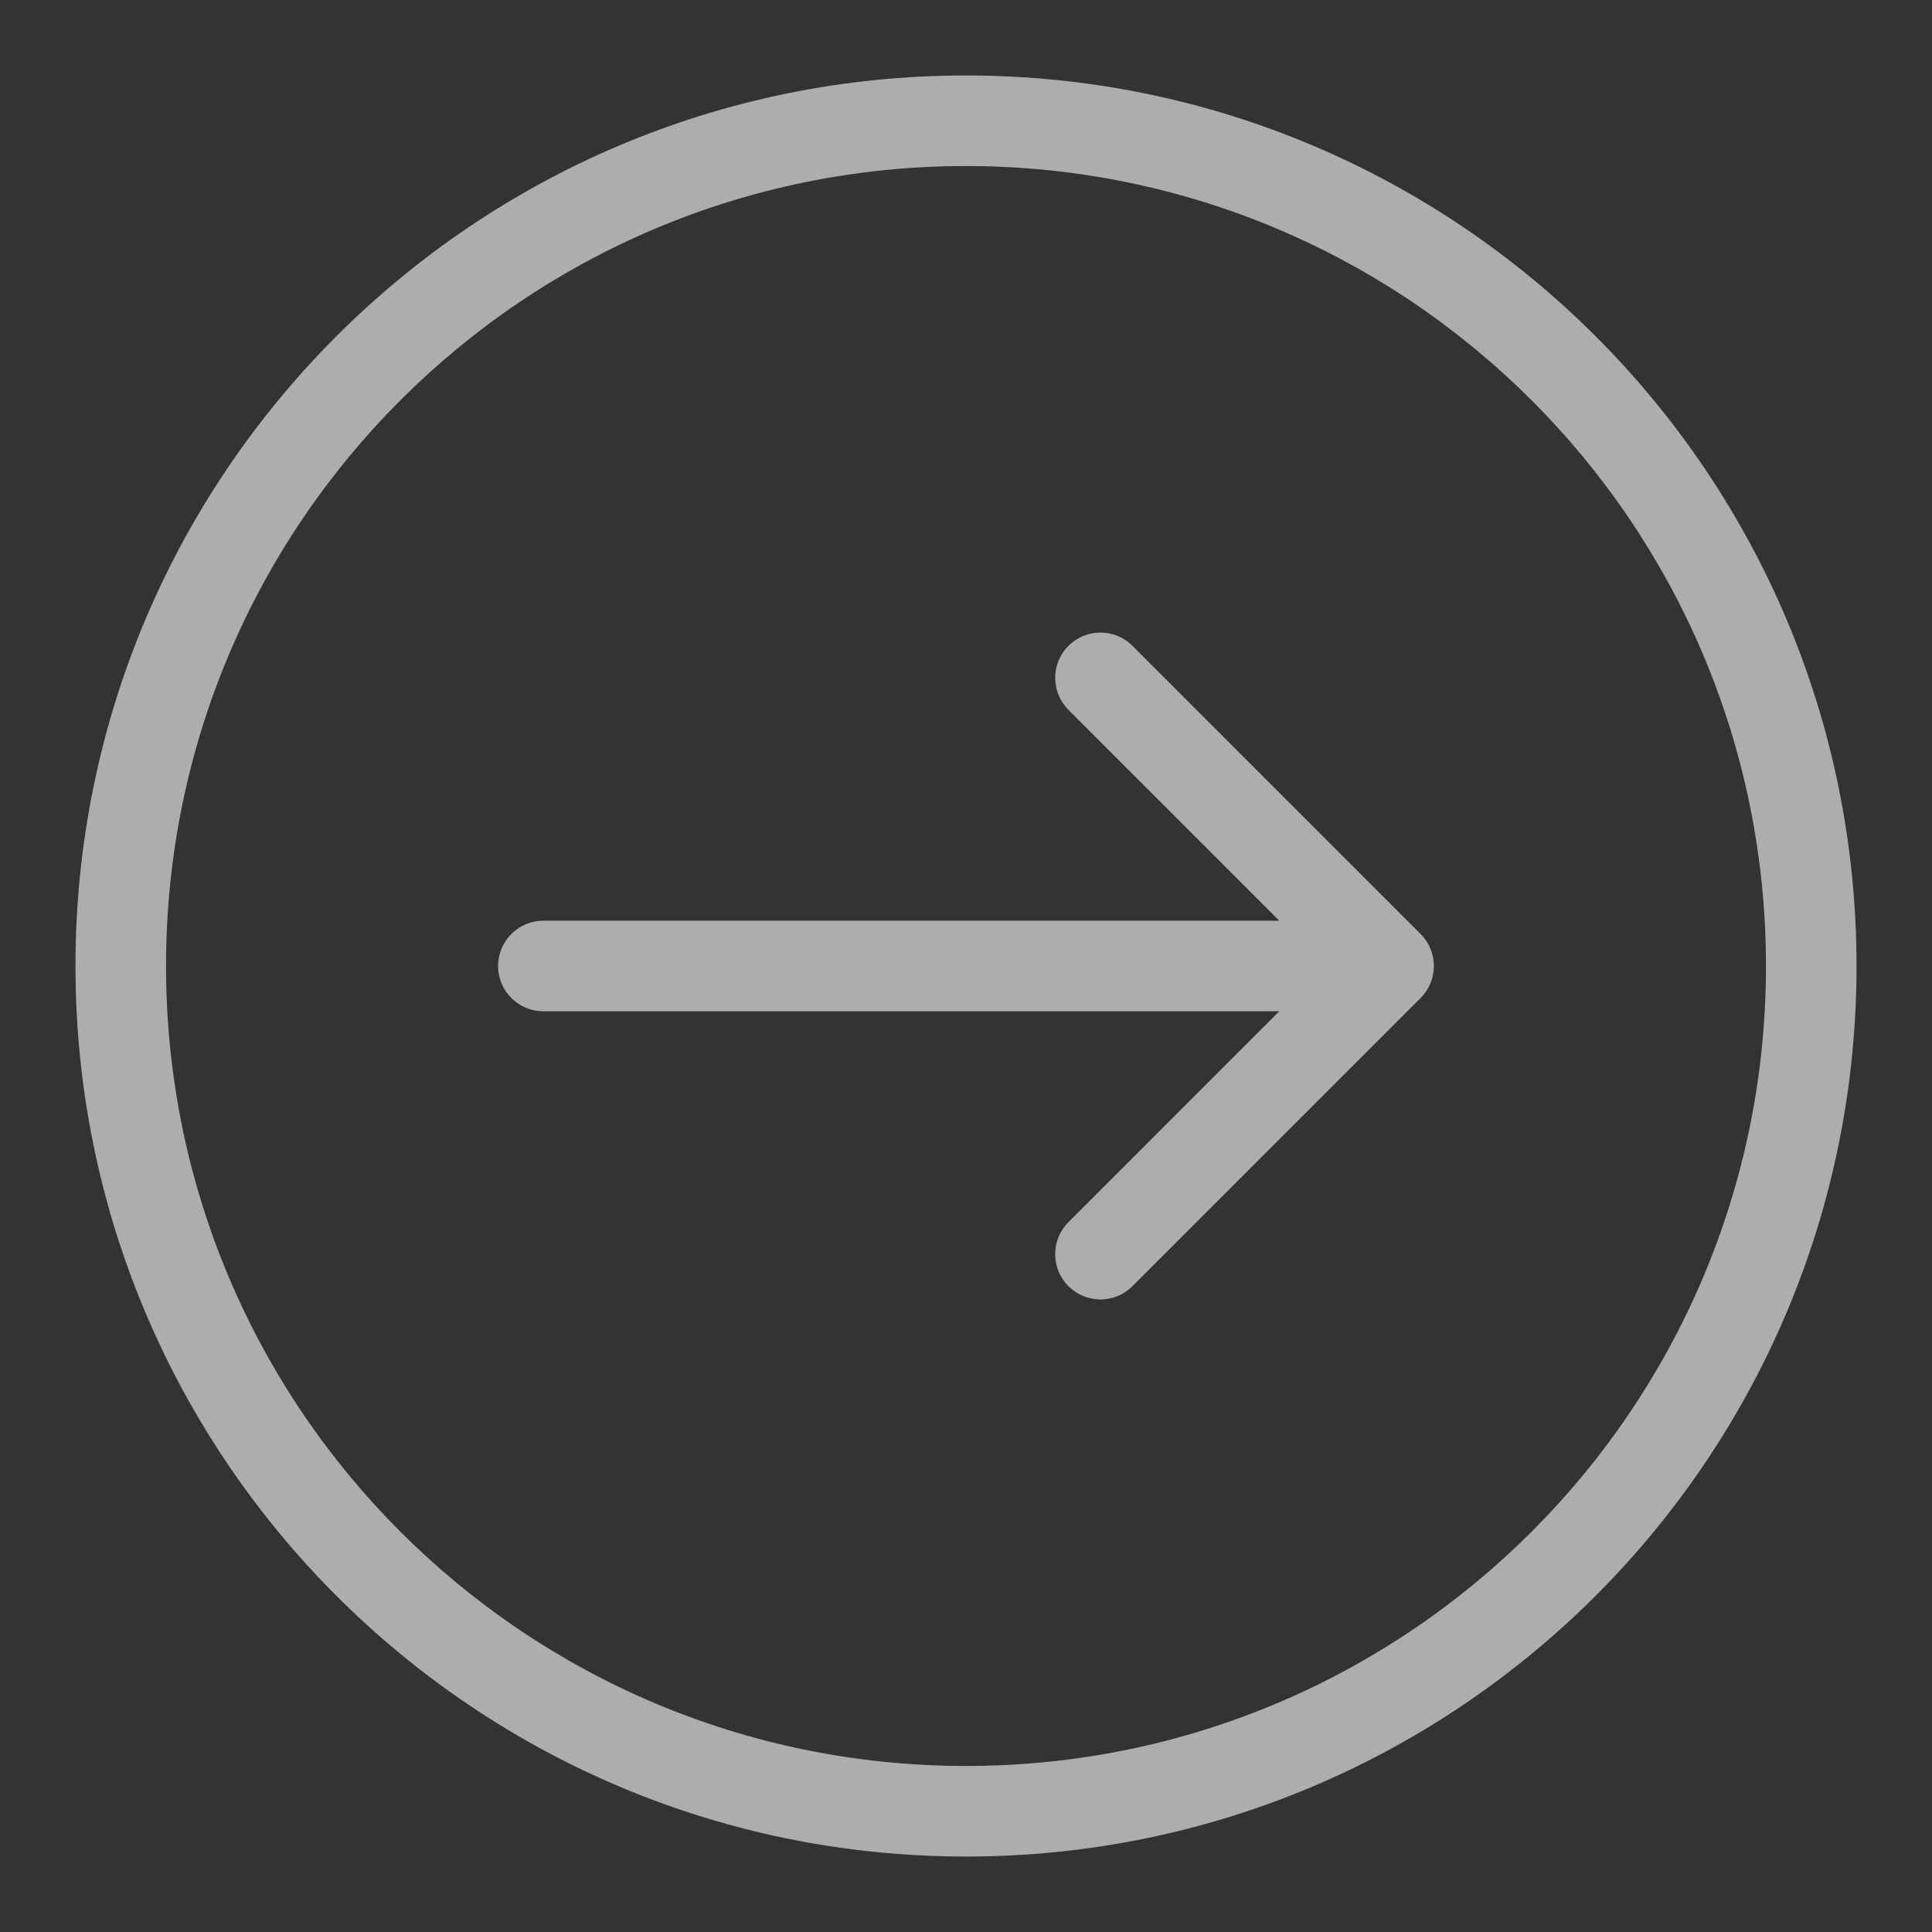 <svg width="32" height="32" viewBox="0 0 32 32" fill="none" xmlns="http://www.w3.org/2000/svg">
<rect x="0" y="0" width="32" height="32" fill="#333333" stroke="none"/>
<path fill-rule="evenodd" clip-rule="evenodd" d="M2.75 16C2.75 8.682 8.682 2.75 16 2.75C23.318 2.75 29.25 8.682 29.25 16C29.25 23.318 23.318 29.25 16 29.25C8.682 29.25 2.75 23.318 2.75 16ZM16 1.25C7.854 1.25 1.25 7.854 1.25 16C1.25 24.146 7.854 30.75 16 30.75C24.146 30.75 30.75 24.146 30.75 16C30.75 7.854 24.146 1.25 16 1.25ZM23.53 15.47L18.757 10.697C18.465 10.404 17.99 10.404 17.697 10.697C17.404 10.99 17.404 11.464 17.697 11.757L21.189 15.25H9C8.586 15.25 8.25 15.586 8.25 16C8.25 16.414 8.586 16.75 9 16.75H21.189L17.697 20.243C17.404 20.535 17.404 21.01 17.697 21.303C17.99 21.596 18.465 21.596 18.757 21.303L23.53 16.53C23.823 16.237 23.823 15.763 23.53 15.47Z" fill="white" fill-opacity="0.6"/>
</svg>
